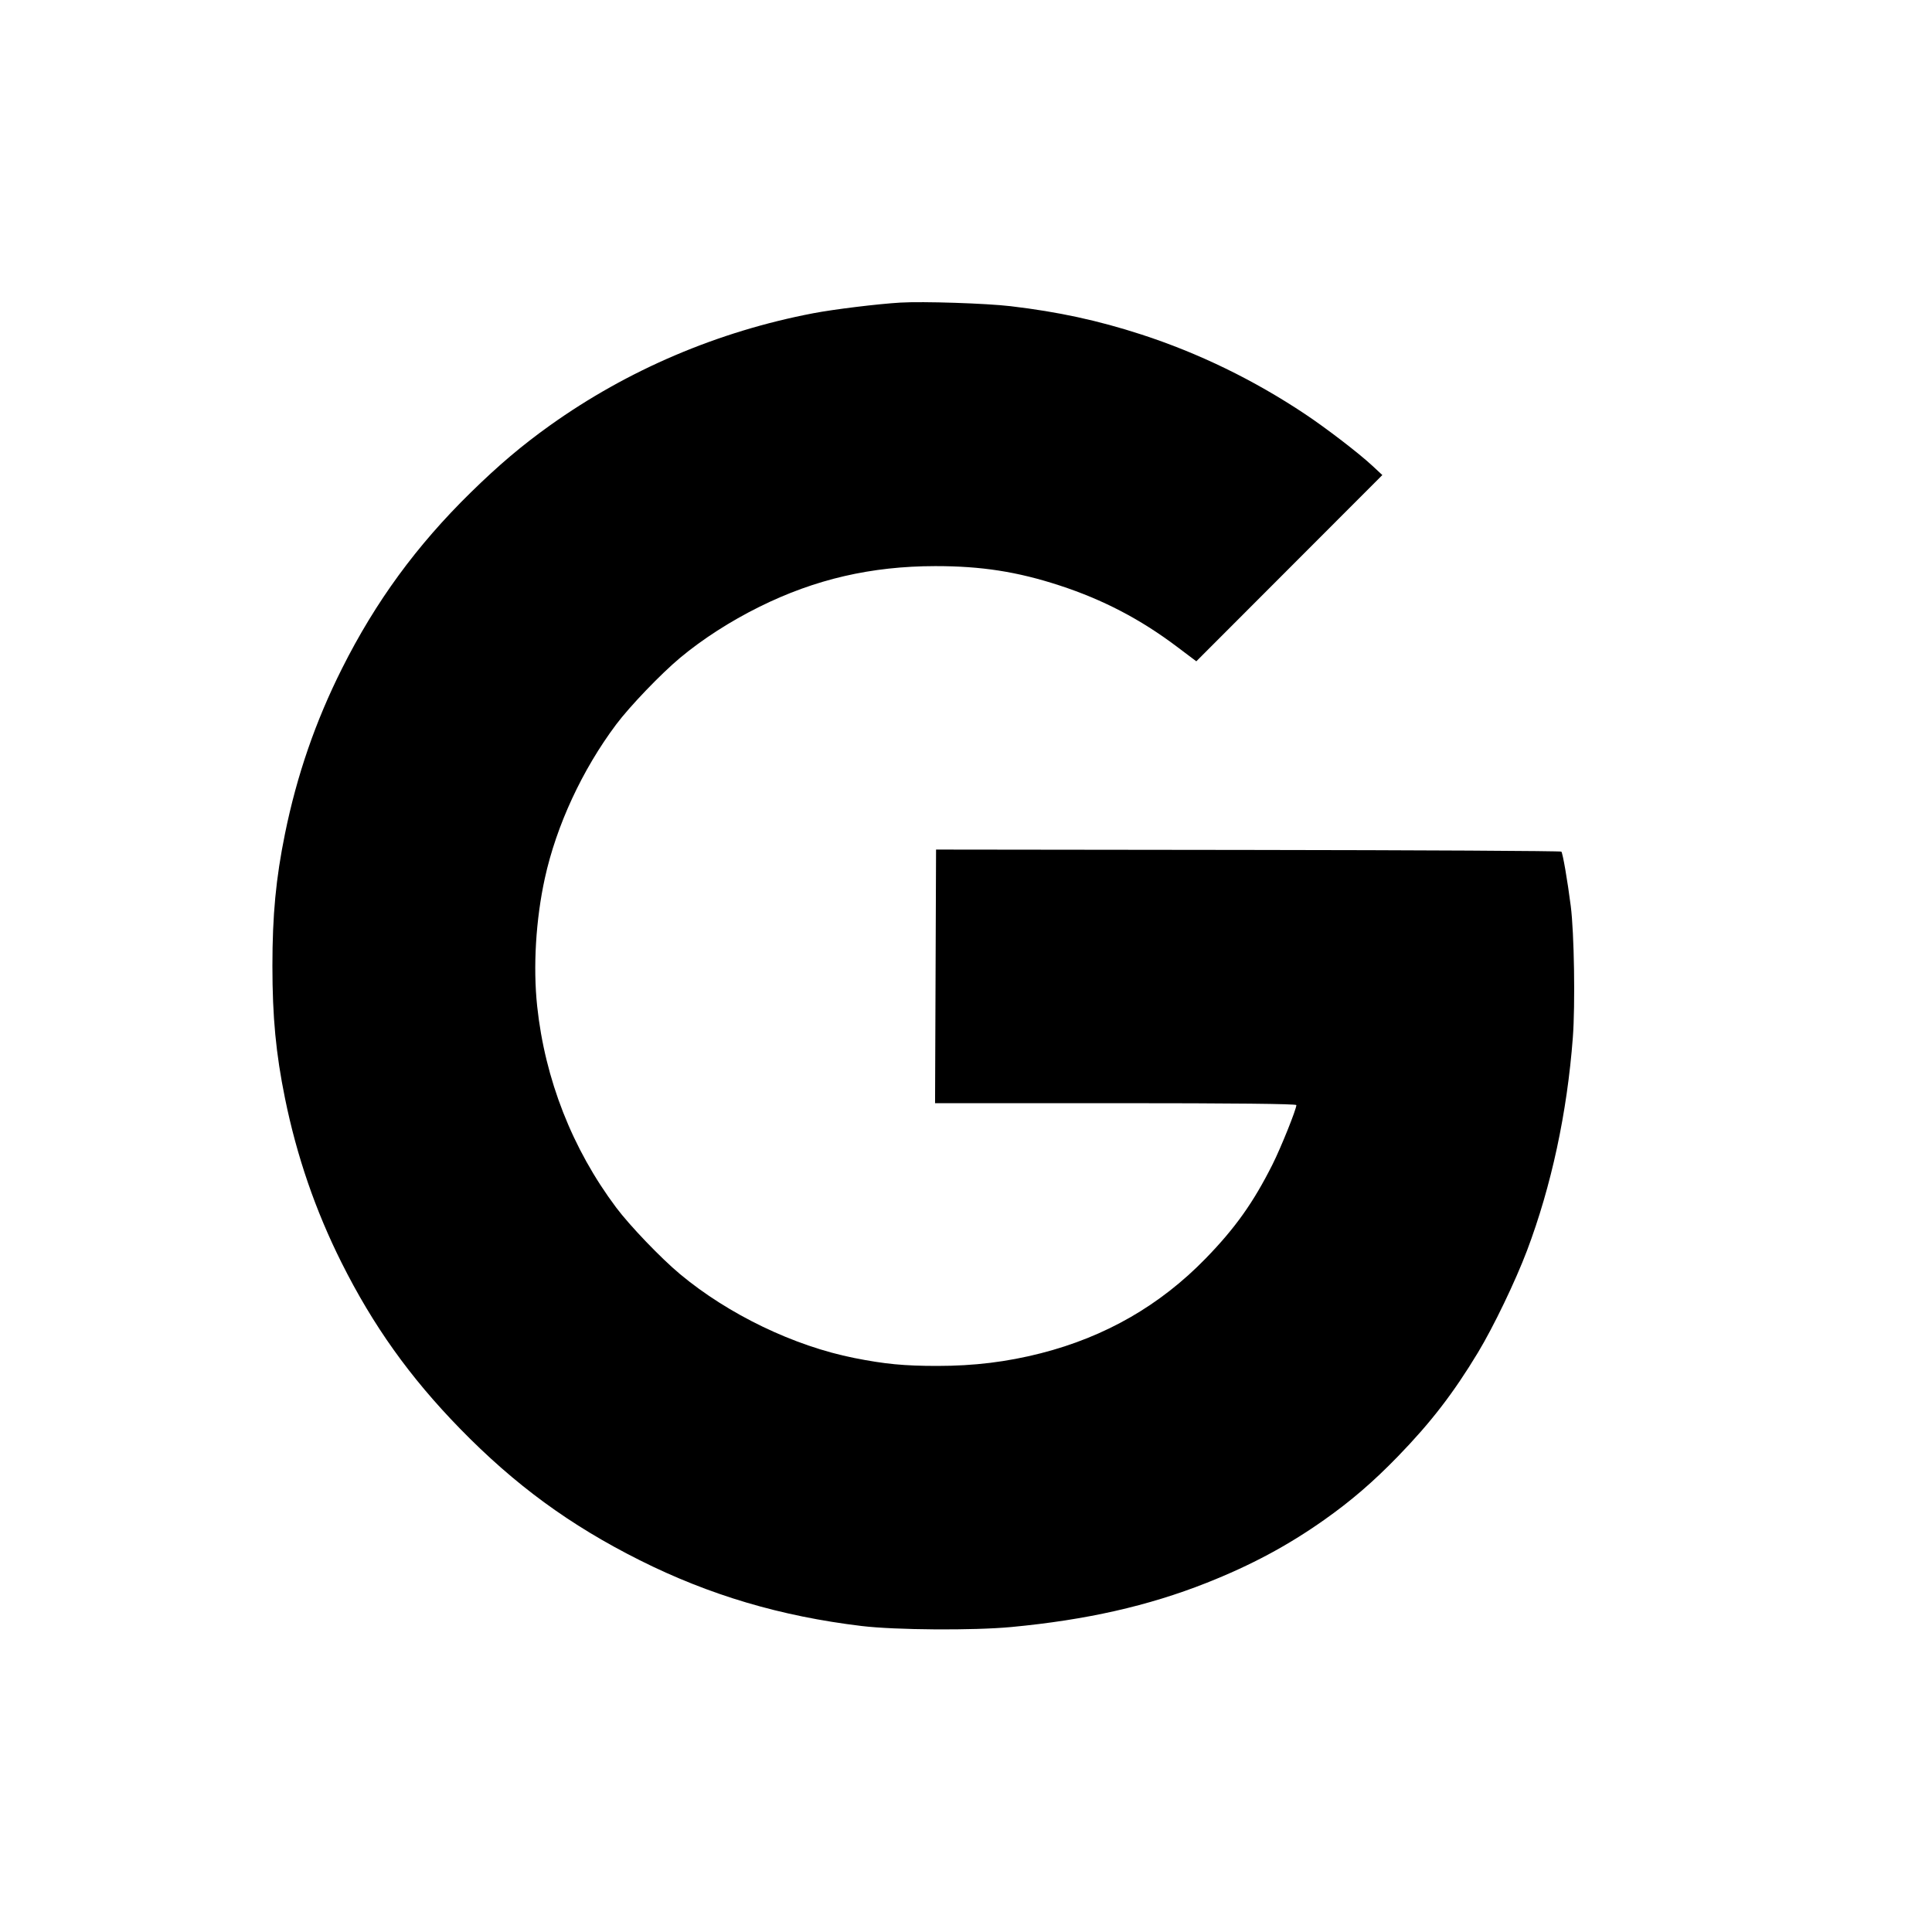 <svg xmlns="http://www.w3.org/2000/svg" width="1000" height="1000" viewBox="0 0 1000 1000" version="1.1">
	<path d="M 466 156.625 C 454.289 157.323, 431.708 160.084, 421 162.127 C 371.588 171.556, 324.978 191.408, 284.648 220.202 C 270.155 230.550, 258.124 240.736, 243.651 254.913 C 215.654 282.337, 194.399 311.398, 177.029 346 C 163.312 373.326, 153.673 401.250, 147.516 431.500 C 142.800 454.672, 141 473.594, 141 500 C 141 526.406, 142.800 545.328, 147.516 568.500 C 153.622 598.500, 163.274 626.557, 176.757 653.500 C 193.094 686.143, 212.068 712.748, 237.996 739.362 C 266.417 768.536, 294.972 789.446, 331.136 807.568 C 367.244 825.662, 404.085 836.583, 446 841.619 C 463.479 843.718, 503.883 843.991, 523.500 842.141 C 562.296 838.483, 594.306 831.244, 624.500 819.299 C 647.497 810.201, 666.539 800.006, 685.377 786.704 C 699.339 776.845, 710.781 766.996, 723.527 753.862 C 740.602 736.270, 752.353 721.019, 765.031 700 C 773.056 686.696, 784.418 663.071, 790.378 647.299 C 802.978 613.951, 811.154 575.934, 814.098 537 C 815.386 519.953, 814.803 482.921, 813.026 469 C 811.342 455.808, 808.884 441.572, 808.157 440.808 C 807.796 440.428, 734.825 440.031, 646 439.926 L 484.500 439.736 484.243 505.368 L 483.986 571 577.493 571 C 638.309 571, 671 571.345, 671 571.986 C 671 574.161, 662.999 594.060, 658.634 602.743 C 648.701 622.500, 639.369 635.627, 624.065 651.367 C 600.482 675.625, 572.162 691.911, 538.722 700.448 C 521.174 704.927, 504.223 707, 485.132 707 C 468.015 707, 458.008 706.044, 442.154 702.892 C 410.952 696.690, 377.011 680.349, 351.972 659.474 C 342.114 651.255, 325.939 634.386, 318.899 624.982 C 296.186 594.643, 282.077 558.667, 278.036 520.789 C 275.867 500.457, 277.336 475.947, 282.002 454.624 C 287.984 427.288, 301.340 398.473, 318.899 375.018 C 325.962 365.583, 342.119 348.741, 352.073 340.439 C 363.649 330.784, 378.031 321.537, 393.052 314.092 C 421.891 299.797, 450.973 293.061, 484.026 293.020 C 507.917 292.989, 526.580 295.896, 548.500 303.059 C 570.917 310.385, 590.240 320.466, 609.107 334.678 L 619.209 342.288 667.355 294.087 L 715.500 245.886 710.260 241.016 C 703.277 234.527, 686.621 221.739, 675.500 214.328 C 648.917 196.613, 620.439 182.769, 590.739 173.123 C 568.373 165.859, 547.725 161.390, 523.125 158.488 C 510.486 156.997, 477.700 155.927, 466 156.625" stroke="none"  fill-rule="evenodd"/>
</svg>